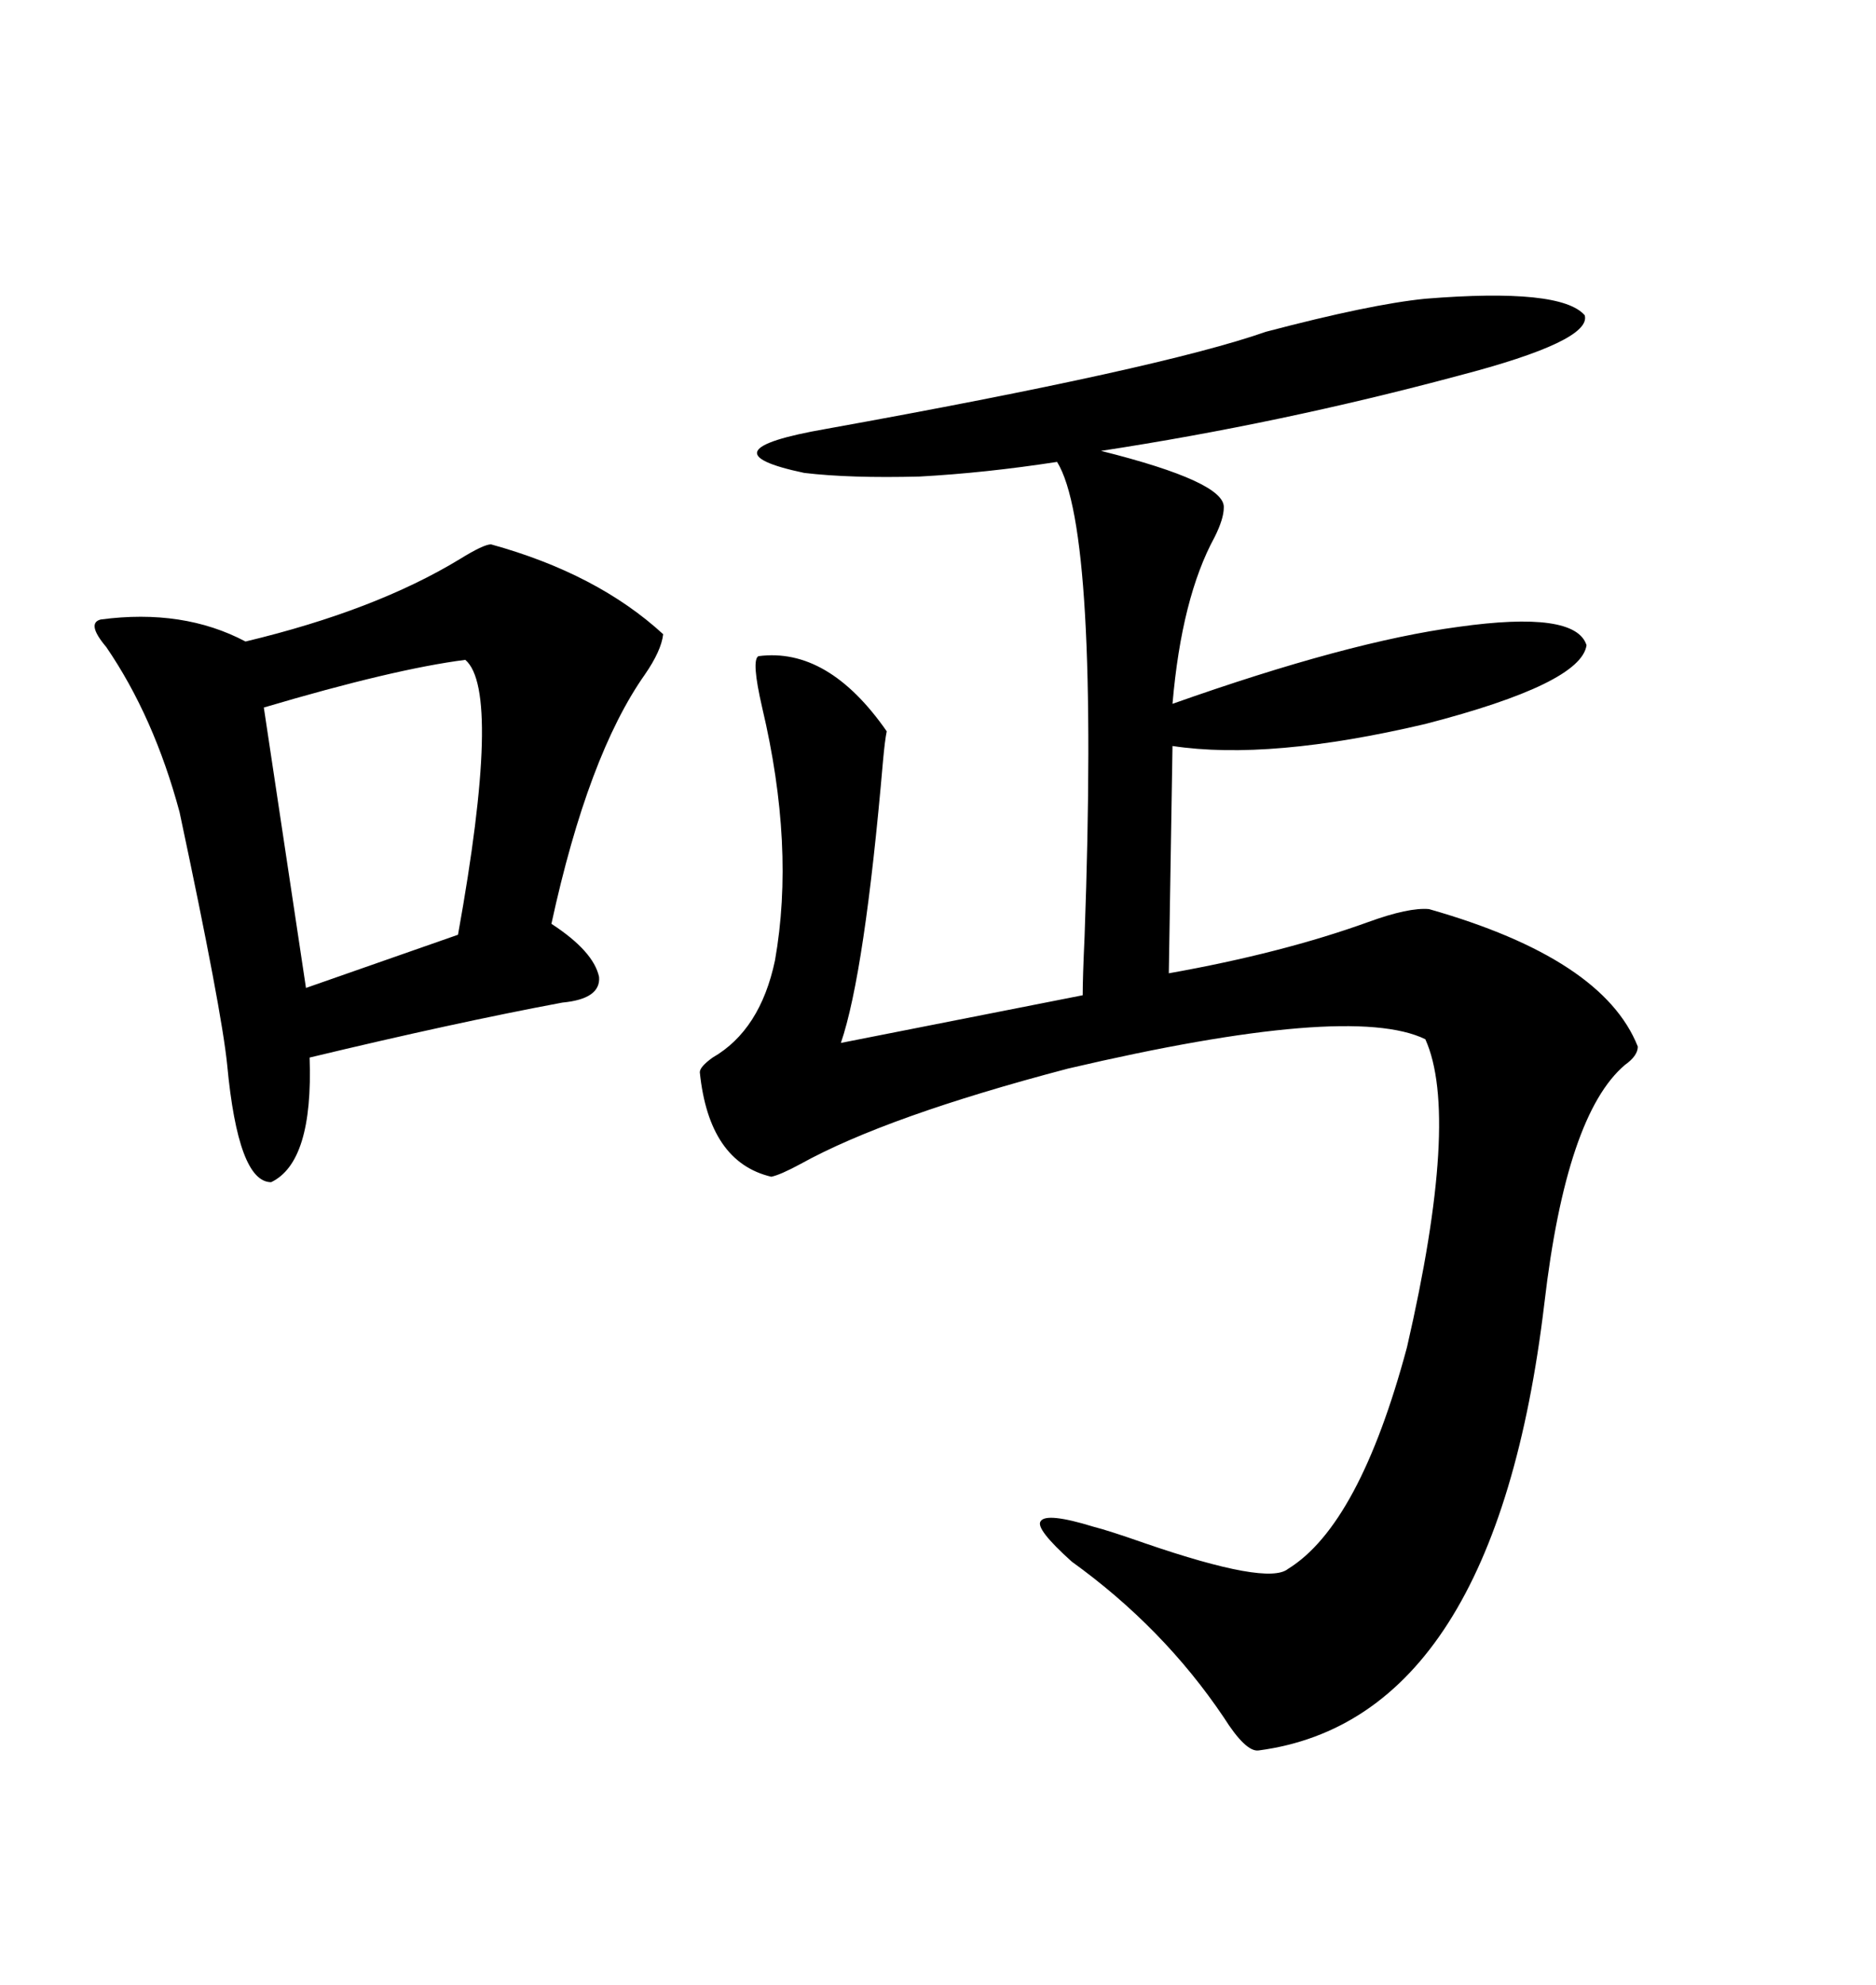 <svg xmlns="http://www.w3.org/2000/svg" xmlns:xlink="http://www.w3.org/1999/xlink" width="300" height="317.285"><path d="M227.93 47.75L227.93 47.75Q249.61 46.00 253.42 50.39L253.42 50.39Q254.59 54.49 233.20 60.06L233.20 60.06Q204.79 67.68 176.07 72.07L176.07 72.07Q196.00 77.05 195.70 81.15L195.70 81.15Q195.70 82.91 194.24 85.84L194.24 85.84Q188.96 95.51 187.50 112.50L187.50 112.50Q215.63 102.54 233.20 100.20L233.20 100.20Q251.95 97.56 253.71 103.13L253.71 103.13Q252.83 109.28 227.93 115.72L227.93 115.72Q203.03 121.58 187.50 119.24L187.50 119.24L186.91 155.57Q205.08 152.34 218.85 147.36L218.85 147.36Q225.29 145.02 228.52 145.31L228.52 145.31Q256.35 153.22 261.91 167.29L261.91 167.29Q261.91 168.75 259.86 170.21L259.86 170.21Q250.49 178.13 246.97 208.30L246.97 208.30Q239.06 274.80 201.27 279.79L201.27 279.79Q199.22 280.08 195.70 274.51L195.70 274.51Q186.04 260.16 171.39 249.61L171.39 249.61Q165.53 244.34 166.41 243.16L166.41 243.16Q167.29 241.70 174.90 244.04L174.90 244.04Q177.25 244.63 183.11 246.68L183.11 246.68Q202.73 253.42 205.96 250.78L205.96 250.78Q217.38 243.75 225 215.33L225 215.33Q233.50 178.42 227.93 166.11L227.93 166.11Q215.92 160.25 170.80 170.80L170.80 170.80Q141.80 178.42 128.03 186.04L128.03 186.04Q124.80 187.79 123.34 188.09L123.34 188.09Q113.38 185.74 111.91 171.39L111.91 171.39Q111.91 170.51 113.96 169.04L113.96 169.04Q121.58 164.65 123.93 153.52L123.93 153.52Q127.15 135.35 121.88 113.09L121.88 113.09Q120.12 105.47 121.29 104.88L121.29 104.88Q132.42 103.42 141.80 116.89L141.80 116.89Q141.50 118.36 141.21 121.58L141.21 121.58Q138.28 155.57 134.47 166.70L134.47 166.70L173.14 159.08Q173.14 156.15 173.44 149.71L173.44 149.71Q175.78 84.67 169.04 73.83L169.04 73.83Q157.62 75.59 147.07 76.17L147.07 76.17Q135.94 76.46 128.61 75.59L128.61 75.59Q111.91 72.07 132.13 68.55L132.13 68.55Q185.74 58.89 202.44 53.03L202.44 53.03Q219.14 48.63 227.93 47.75ZM78.52 87.01L78.52 87.01Q95.51 91.70 106.05 101.37L106.05 101.37Q105.76 104.00 103.13 107.81L103.13 107.81Q94.04 120.70 88.18 147.66L88.18 147.66Q94.92 152.05 95.80 156.15L95.80 156.15Q96.09 159.67 89.94 160.25L89.94 160.25Q72.66 163.48 49.51 169.04L49.51 169.04Q50.10 185.74 43.36 188.96L43.36 188.96Q38.09 188.96 36.33 170.21L36.33 170.21Q35.45 161.43 28.71 129.79L28.71 129.79Q24.61 114.55 16.99 103.42L16.99 103.42Q13.77 99.61 16.11 99.02L16.11 99.02Q29.30 97.27 39.26 102.54L39.26 102.54Q60.06 97.56 73.54 89.36L73.54 89.36Q77.34 87.01 78.52 87.01ZM74.41 105.47L74.41 105.47Q62.99 106.93 42.19 113.09L42.19 113.09L48.93 157.91L73.24 149.41Q80.27 110.45 74.41 105.47Z"/></svg>